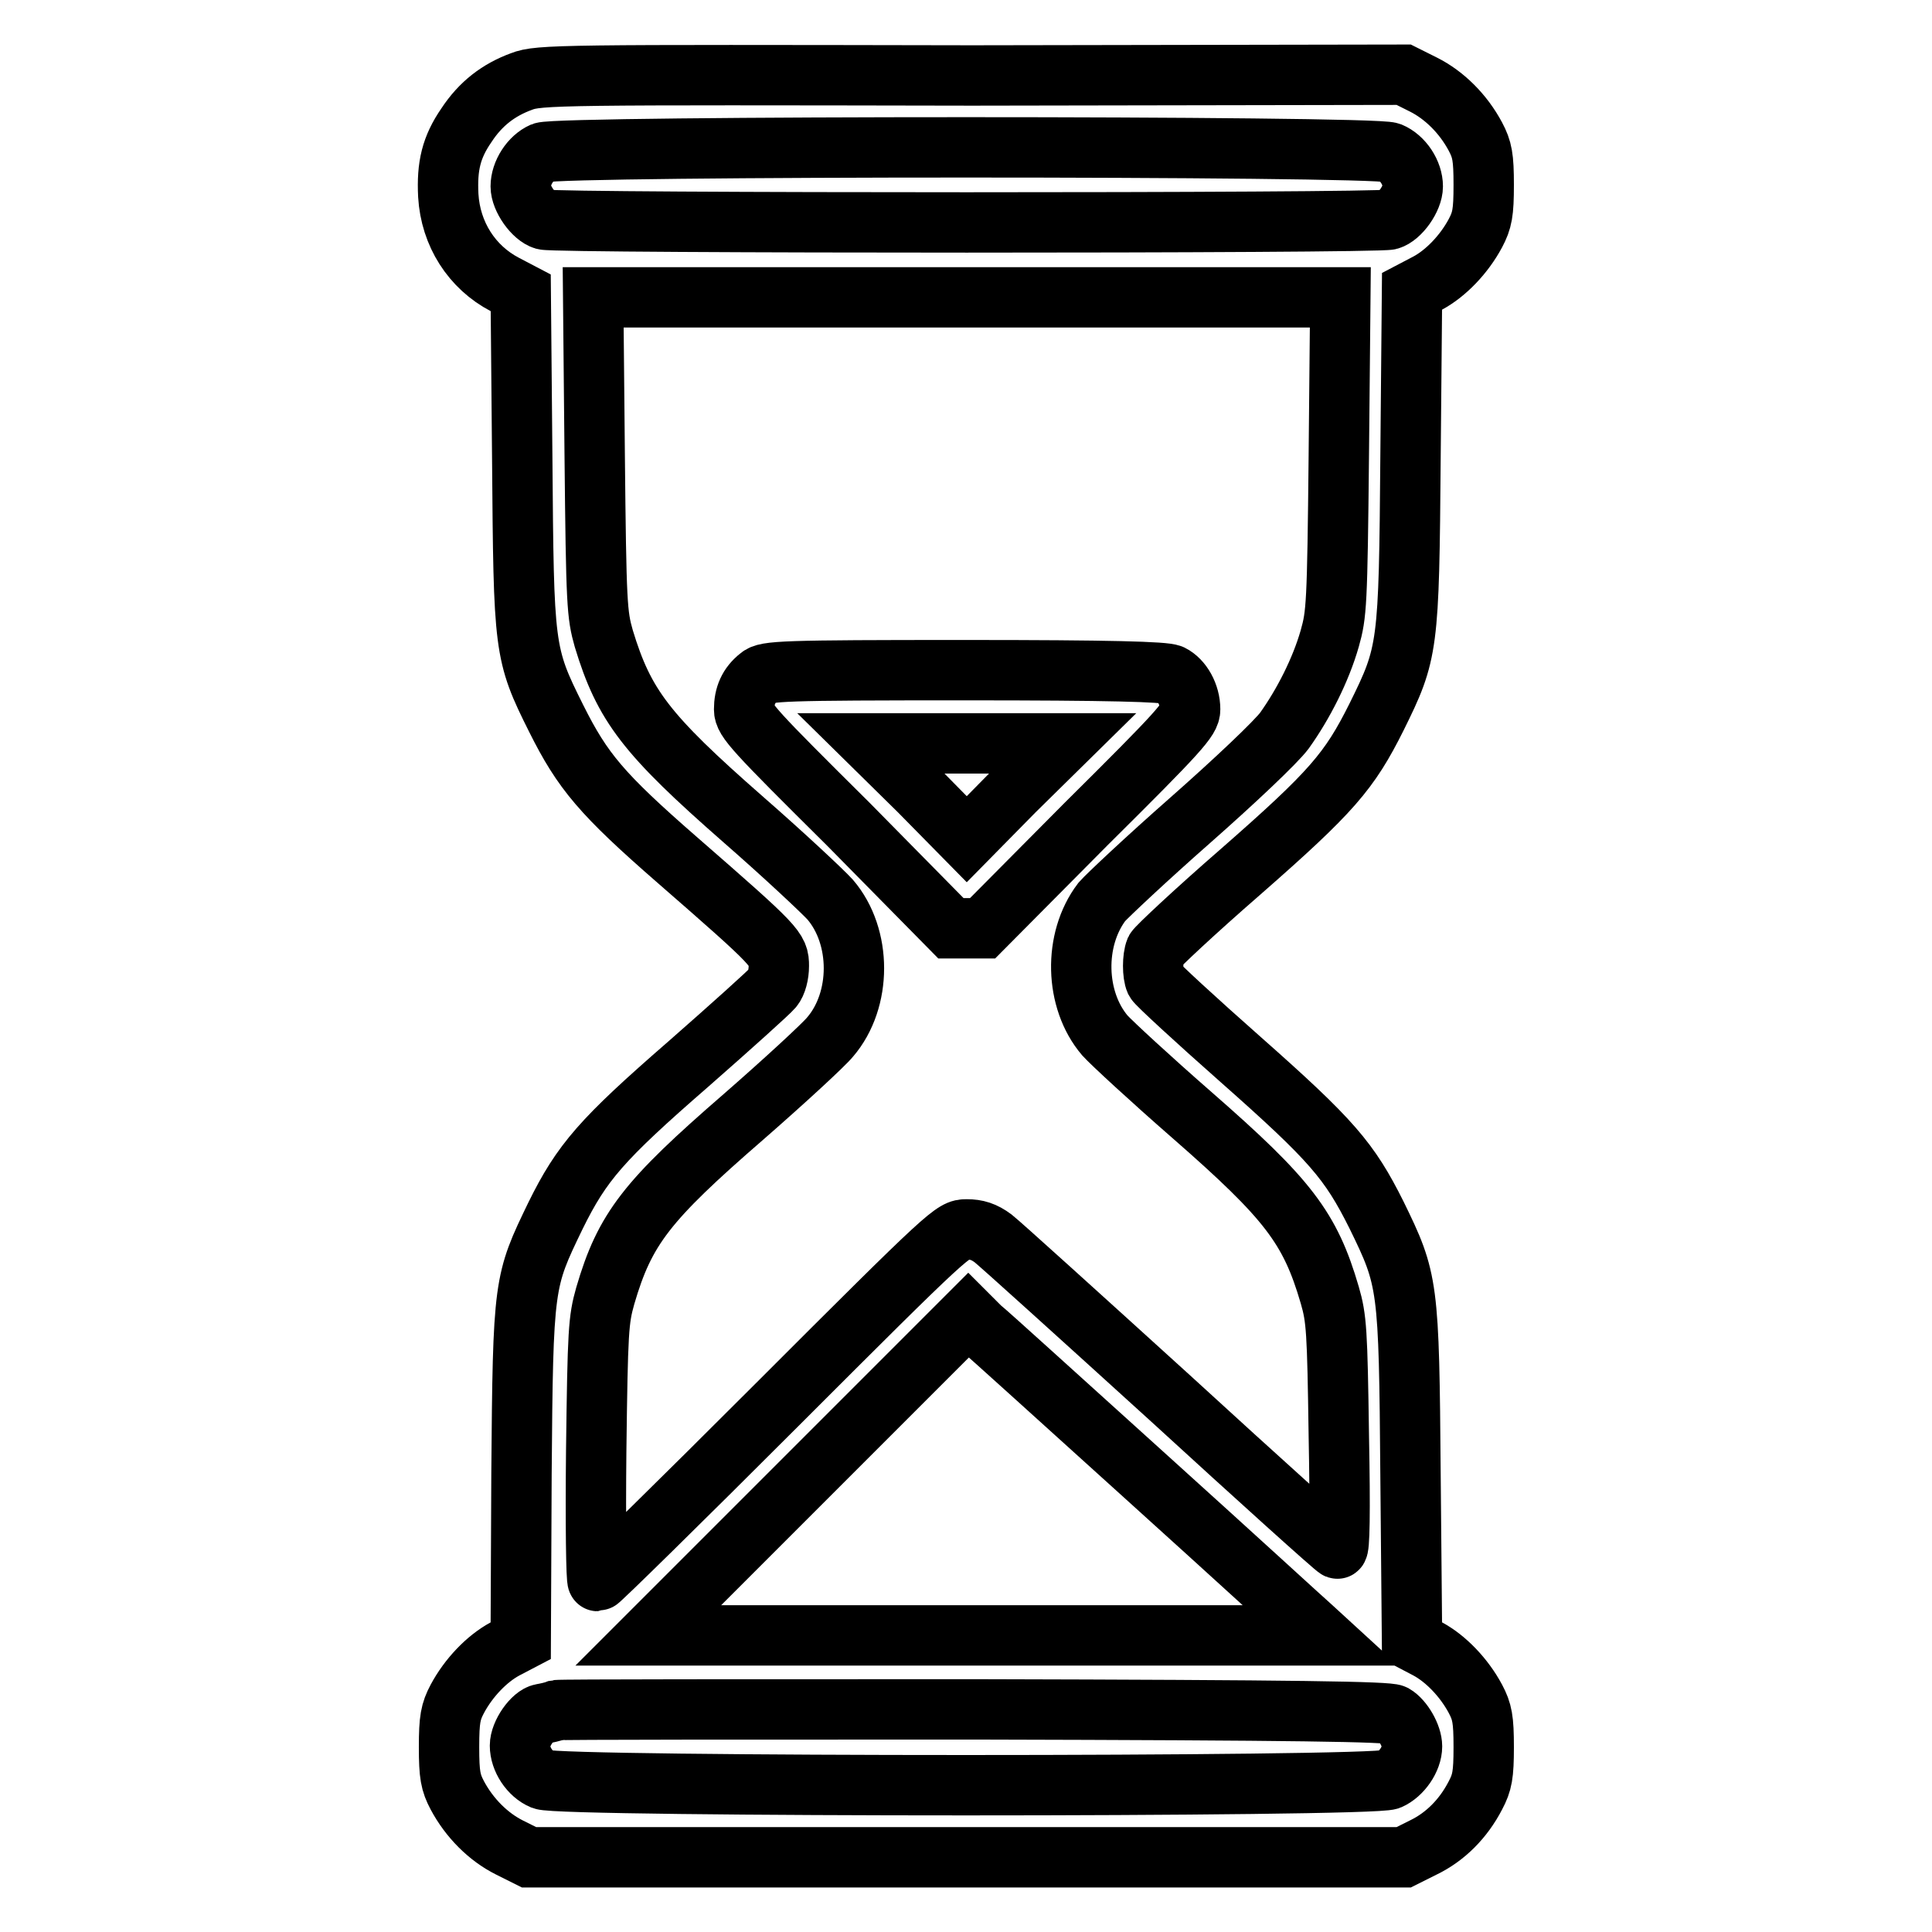 <?xml version="1.0" encoding="utf-8"?>
<!-- Svg Vector Icons : http://www.onlinewebfonts.com/icon -->
<!DOCTYPE svg PUBLIC "-//W3C//DTD SVG 1.1//EN" "http://www.w3.org/Graphics/SVG/1.1/DTD/svg11.dtd">
<svg version="1.1" xmlns="http://www.w3.org/2000/svg" xmlns:xlink="http://www.w3.org/1999/xlink" x="0px" y="0px" viewBox="0 0 256 256" enable-background="new 0 0 256 256" xml:space="preserve">
<g><g><g><path stroke-width="8" fill-opacity="0" stroke="#000000"  d="M69.1,10.8c-3,1.1-5.4,2.9-7.3,5.8c-2,2.9-2.6,5.4-2.4,9.3c0.3,5.1,3.1,9.5,7.5,11.8l2.1,1.1l0.2,22c0.2,25.2,0.2,25.8,4.5,34.4c3.5,7,6,10,16.1,18.8c13.2,11.5,13.4,11.8,13.4,14c0,1.1-0.3,2.3-0.8,2.9c-0.5,0.6-5.5,5.1-11.2,10.1C79.7,151,77.1,154,73.6,161.1c-4.2,8.7-4.3,8.8-4.5,34.2L69,217.4l-2.1,1.1c-2.4,1.3-4.8,3.8-6.3,6.6c-0.9,1.7-1.1,2.7-1.1,6.4c0,3.7,0.2,4.7,1.1,6.4c1.6,3,4.1,5.5,6.9,6.9l2.6,1.3h57.9H186l2.6-1.3c2.9-1.4,5.3-3.8,6.9-6.9c0.9-1.7,1.1-2.7,1.1-6.4c0-3.7-0.2-4.7-1.1-6.4c-1.5-2.8-3.9-5.3-6.3-6.6l-2.1-1.1l-0.2-22c-0.2-25.2-0.3-25.8-4.5-34.4c-3.6-7.2-5.9-9.9-18-20.6c-6-5.3-11.1-10-11.3-10.4c-0.4-0.9-0.4-3.1,0-4.1c0.2-0.4,5.2-5.1,11.3-10.4c12.1-10.6,14.4-13.3,18-20.5c4.2-8.5,4.3-9.2,4.5-34.4l0.2-22l2.1-1.1c2.4-1.3,4.8-3.8,6.3-6.6c0.9-1.7,1.1-2.7,1.1-6.4c0-3.7-0.2-4.7-1.1-6.4c-1.6-3-4.1-5.5-6.9-6.9l-2.6-1.3L128.8,10C74.3,9.9,71.4,9.9,69.1,10.8z M184.2,20.2c1.7,0.7,3,2.7,3,4.5c0,1.6-1.7,4-3.1,4.4c-1.7,0.5-110.3,0.5-112,0c-1.4-0.4-3.1-2.8-3.1-4.4c0-1.8,1.3-3.8,2.9-4.5C74.1,19.3,181.9,19.3,184.2,20.2z M177.4,60.3c-0.2,19.9-0.3,21.1-1.2,24.3c-1.2,4.2-3.5,8.7-6,12.2c-1.1,1.5-6.6,6.7-12.5,11.9c-5.8,5.1-11,10-11.7,10.8c-3.8,5-3.6,13,0.4,17.7c0.9,1,6.1,5.8,11.6,10.6c12.7,11.1,15.6,14.9,18.2,23.8c0.9,3.1,1,4.7,1.2,18.6c0.2,10.4,0.1,15.1-0.2,15c-0.3-0.1-10.3-9.1-22.2-20c-12-10.9-22.5-20.4-23.4-21.1c-1.2-0.9-2.2-1.2-3.5-1.2c-1.8,0-2.1,0.2-25.2,23.3c-12.8,12.8-23.5,23.3-23.7,23.3c-0.2,0-0.3-7.8-0.2-17.2c0.2-16.1,0.3-17.4,1.2-20.6c2.6-8.9,5.5-12.6,18.3-23.7c5.5-4.8,10.7-9.6,11.5-10.6c4.2-4.9,4.2-13.3,0-18.2c-0.9-1-6-5.8-11.5-10.6C85.6,97.3,82.7,93.5,80,84.6c-0.9-3.2-1-4.4-1.2-24.3l-0.2-20.9h49.5h49.5L177.4,60.3z M152.1,195.9c11.3,10.2,21,19.1,21.7,19.7l1.2,1.1h-44.5H85.9l21.2-21.2l21.2-21.2l1.6,1.6C130.8,176.6,140.8,185.7,152.1,195.9z M184.7,227.2c1.2,0.7,2.4,2.8,2.4,4.2c0,1.7-1.4,3.7-3,4.4c-2.4,1-109.8,1-112.2,0c-1.7-0.7-3-2.7-3-4.5c0-1.6,1.7-4,2.9-4.2c0.6-0.1,1.5-0.3,2-0.5c0.5-0.1,25.4-0.1,55.4-0.1C172.5,226.6,183.9,226.8,184.7,227.2z"/><path stroke-width="8" fill-opacity="0" stroke="#000000"  d="M100.6,89.7c-1.4,1.1-2,2.5-2,4.3c0,1.4,1.3,2.8,13.8,15.2L126,123h2.1h2.1l13.7-13.8c12.5-12.4,13.8-13.9,13.8-15.2c0-2-1.1-3.9-2.5-4.6c-0.9-0.4-8-0.6-27.4-0.6C103.6,88.8,101.5,88.9,100.6,89.7z M134.4,104.8l-6.3,6.4l-6.3-6.4l-6.4-6.3h12.7h12.7L134.4,104.8z"/></g></g></g>
</svg>